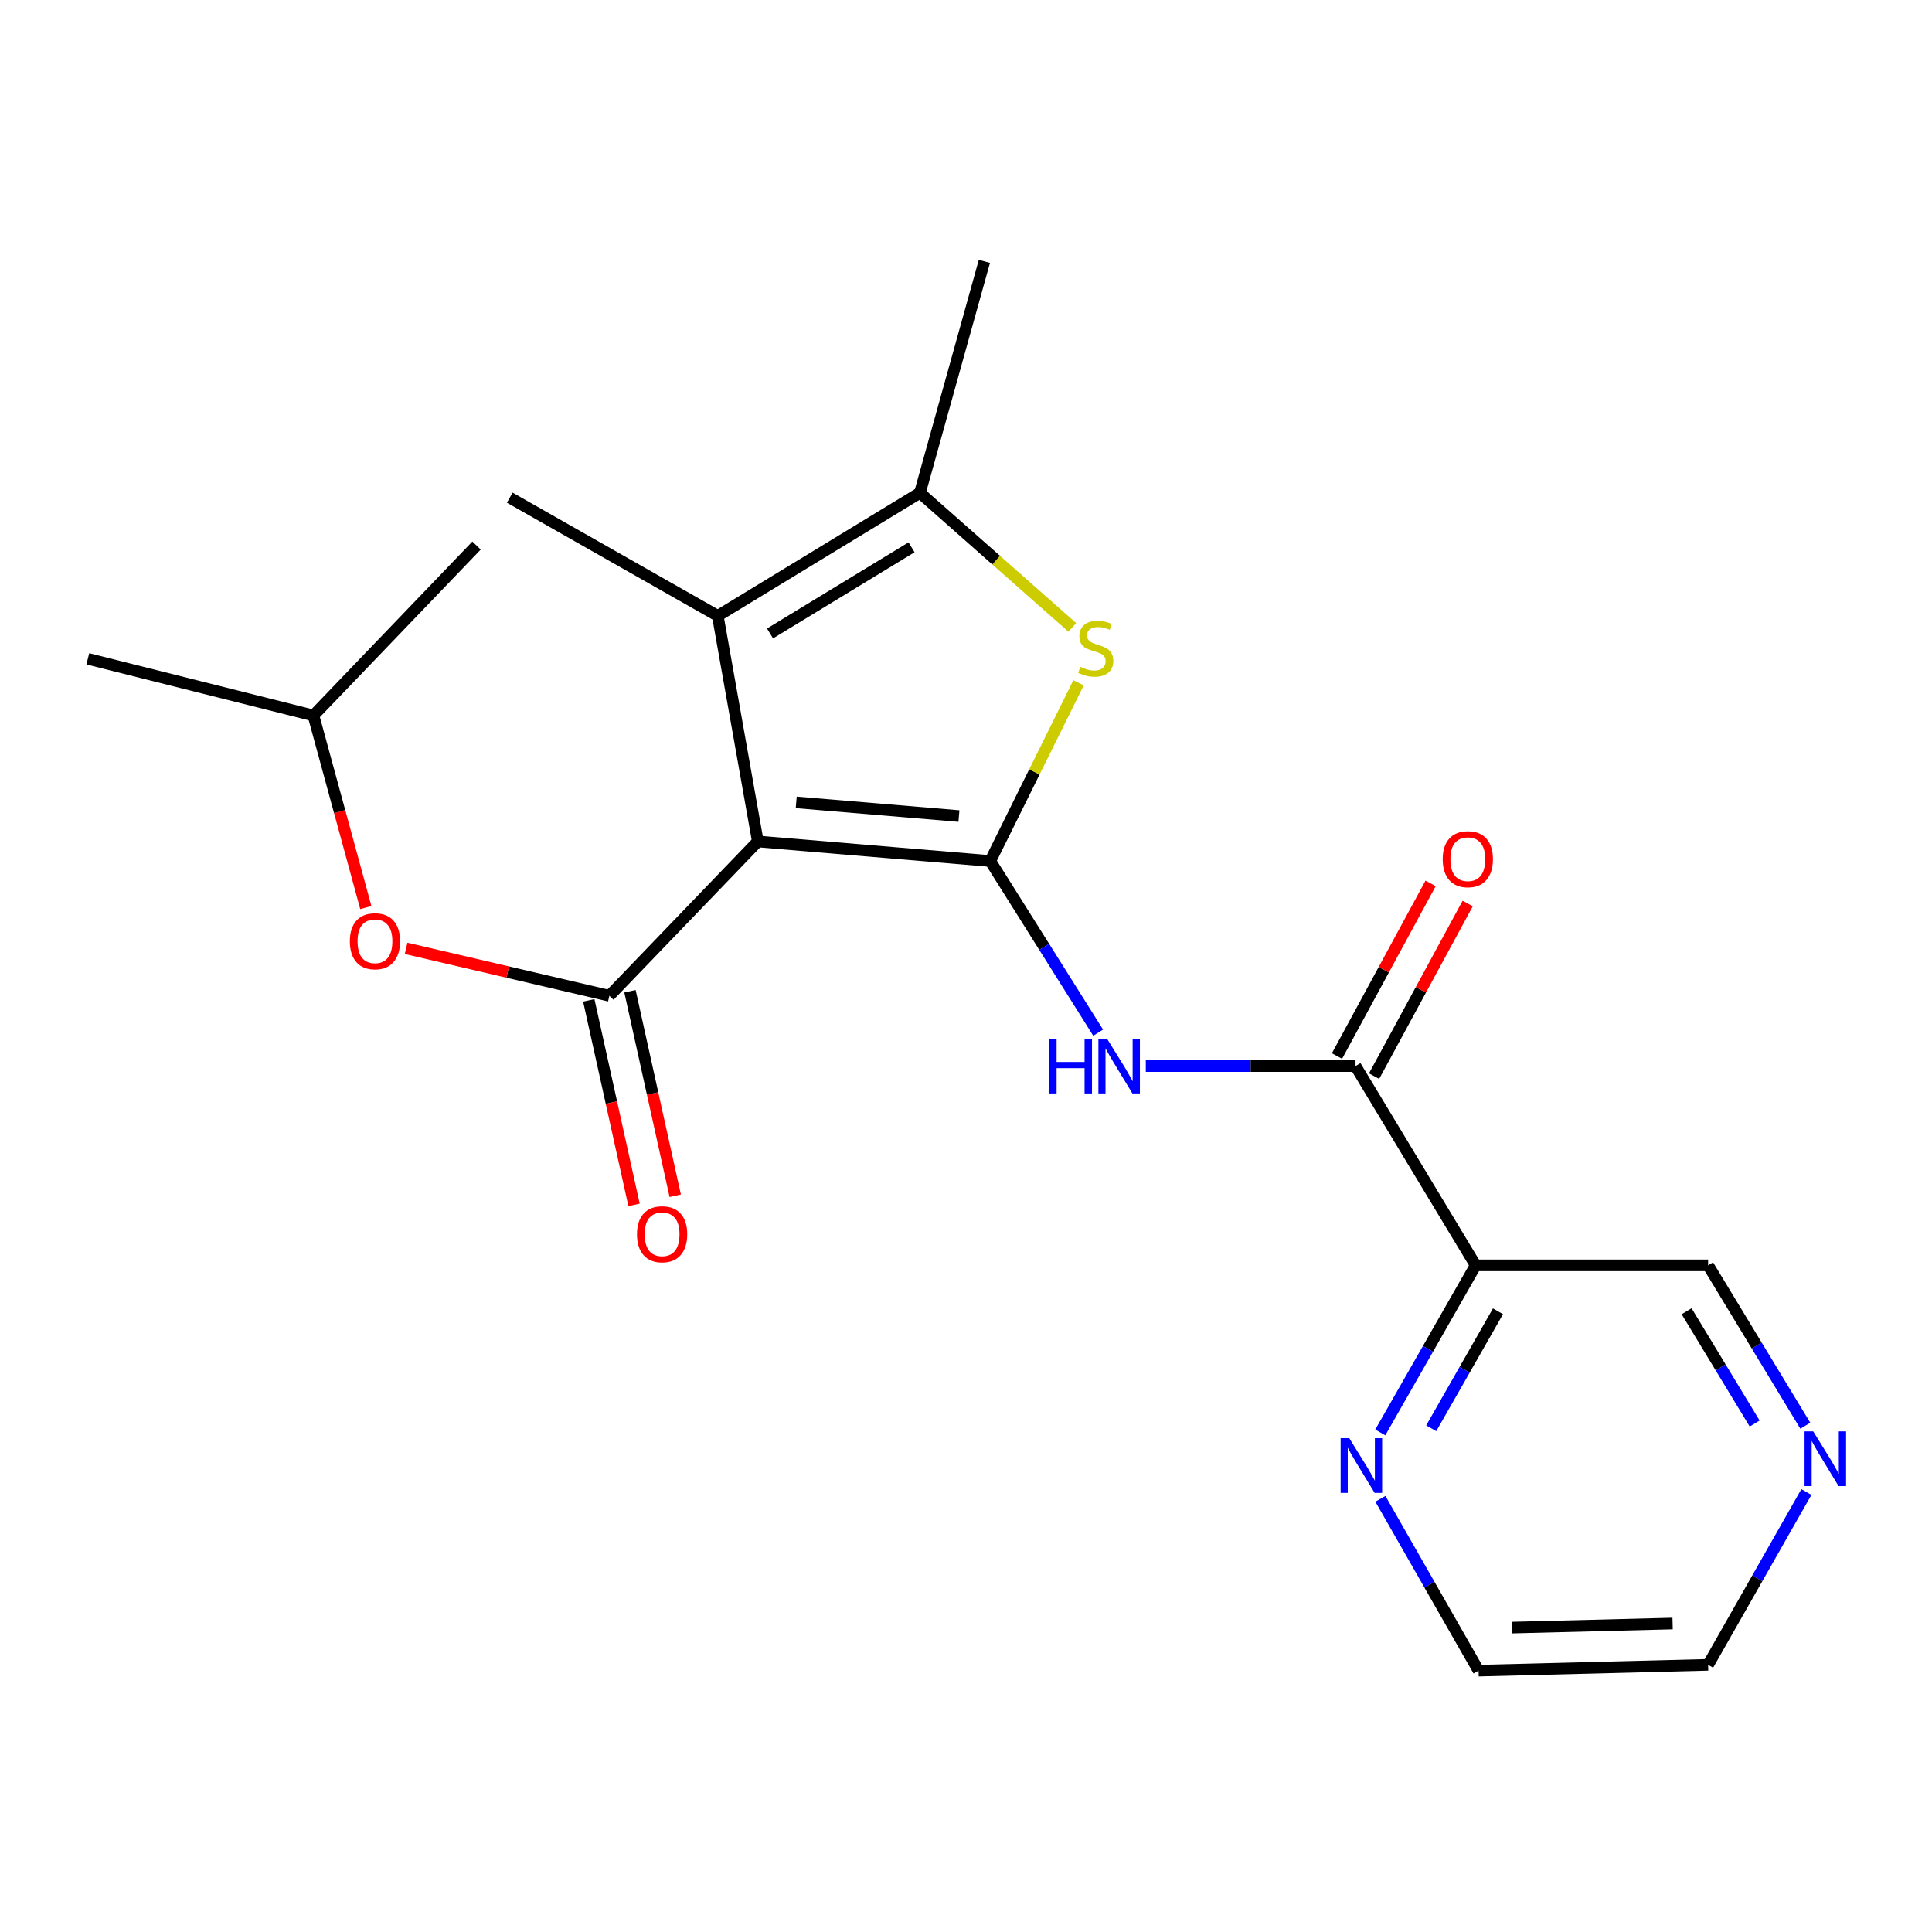<?xml version='1.0' encoding='iso-8859-1'?>
<svg version='1.1' baseProfile='full'
              xmlns='http://www.w3.org/2000/svg'
                      xmlns:rdkit='http://www.rdkit.org/xml'
                      xmlns:xlink='http://www.w3.org/1999/xlink'
                  xml:space='preserve'
width='1000px' height='1000px' viewBox='0 0 1000 1000'>
<!-- END OF HEADER -->
<rect style='opacity:1.0;fill:#FFFFFF;stroke:none' width='1000' height='1000' x='0' y='0'> </rect>
<path class='bond-0' d='M 392.25,435.549 L 512.563,445.666' style='fill:none;fill-rule:evenodd;stroke:#000000;stroke-width:6px;stroke-linecap:butt;stroke-linejoin:miter;stroke-opacity:1' />
<path class='bond-0' d='M 412.126,415.308 L 496.346,422.39' style='fill:none;fill-rule:evenodd;stroke:#000000;stroke-width:6px;stroke-linecap:butt;stroke-linejoin:miter;stroke-opacity:1' />
<path class='bond-1' d='M 392.25,435.549 L 315.413,515.418' style='fill:none;fill-rule:evenodd;stroke:#000000;stroke-width:6px;stroke-linecap:butt;stroke-linejoin:miter;stroke-opacity:1' />
<path class='bond-3' d='M 392.25,435.549 L 371.518,318.766' style='fill:none;fill-rule:evenodd;stroke:#000000;stroke-width:6px;stroke-linecap:butt;stroke-linejoin:miter;stroke-opacity:1' />
<path class='bond-2' d='M 512.563,445.666 L 535.411,399.533' style='fill:none;fill-rule:evenodd;stroke:#000000;stroke-width:6px;stroke-linecap:butt;stroke-linejoin:miter;stroke-opacity:1' />
<path class='bond-2' d='M 535.411,399.533 L 558.259,353.401' style='fill:none;fill-rule:evenodd;stroke:#CCCC00;stroke-width:6px;stroke-linecap:butt;stroke-linejoin:miter;stroke-opacity:1' />
<path class='bond-4' d='M 512.563,445.666 L 540.482,490.085' style='fill:none;fill-rule:evenodd;stroke:#000000;stroke-width:6px;stroke-linecap:butt;stroke-linejoin:miter;stroke-opacity:1' />
<path class='bond-4' d='M 540.482,490.085 L 568.4,534.505' style='fill:none;fill-rule:evenodd;stroke:#0000FF;stroke-width:6px;stroke-linecap:butt;stroke-linejoin:miter;stroke-opacity:1' />
<path class='bond-8' d='M 315.413,515.418 L 262.804,503.142' style='fill:none;fill-rule:evenodd;stroke:#000000;stroke-width:6px;stroke-linecap:butt;stroke-linejoin:miter;stroke-opacity:1' />
<path class='bond-8' d='M 262.804,503.142 L 210.196,490.865' style='fill:none;fill-rule:evenodd;stroke:#FF0000;stroke-width:6px;stroke-linecap:butt;stroke-linejoin:miter;stroke-opacity:1' />
<path class='bond-10' d='M 304.753,517.777 L 316.467,570.711' style='fill:none;fill-rule:evenodd;stroke:#000000;stroke-width:6px;stroke-linecap:butt;stroke-linejoin:miter;stroke-opacity:1' />
<path class='bond-10' d='M 316.467,570.711 L 328.18,623.645' style='fill:none;fill-rule:evenodd;stroke:#FF0000;stroke-width:6px;stroke-linecap:butt;stroke-linejoin:miter;stroke-opacity:1' />
<path class='bond-10' d='M 326.073,513.059 L 337.786,565.993' style='fill:none;fill-rule:evenodd;stroke:#000000;stroke-width:6px;stroke-linecap:butt;stroke-linejoin:miter;stroke-opacity:1' />
<path class='bond-10' d='M 337.786,565.993 L 349.5,618.927' style='fill:none;fill-rule:evenodd;stroke:#FF0000;stroke-width:6px;stroke-linecap:butt;stroke-linejoin:miter;stroke-opacity:1' />
<path class='bond-21' d='M 555.036,324.746 L 515.597,289.912' style='fill:none;fill-rule:evenodd;stroke:#CCCC00;stroke-width:6px;stroke-linecap:butt;stroke-linejoin:miter;stroke-opacity:1' />
<path class='bond-21' d='M 515.597,289.912 L 476.158,255.079' style='fill:none;fill-rule:evenodd;stroke:#000000;stroke-width:6px;stroke-linecap:butt;stroke-linejoin:miter;stroke-opacity:1' />
<path class='bond-5' d='M 371.518,318.766 L 476.158,255.079' style='fill:none;fill-rule:evenodd;stroke:#000000;stroke-width:6px;stroke-linecap:butt;stroke-linejoin:miter;stroke-opacity:1' />
<path class='bond-5' d='M 398.566,327.865 L 471.815,283.285' style='fill:none;fill-rule:evenodd;stroke:#000000;stroke-width:6px;stroke-linecap:butt;stroke-linejoin:miter;stroke-opacity:1' />
<path class='bond-14' d='M 371.518,318.766 L 263.845,257.59' style='fill:none;fill-rule:evenodd;stroke:#000000;stroke-width:6px;stroke-linecap:butt;stroke-linejoin:miter;stroke-opacity:1' />
<path class='bond-6' d='M 593.069,551.798 L 647.345,551.798' style='fill:none;fill-rule:evenodd;stroke:#0000FF;stroke-width:6px;stroke-linecap:butt;stroke-linejoin:miter;stroke-opacity:1' />
<path class='bond-6' d='M 647.345,551.798 L 701.621,551.798' style='fill:none;fill-rule:evenodd;stroke:#000000;stroke-width:6px;stroke-linecap:butt;stroke-linejoin:miter;stroke-opacity:1' />
<path class='bond-15' d='M 476.158,255.079 L 509.518,135.276' style='fill:none;fill-rule:evenodd;stroke:#000000;stroke-width:6px;stroke-linecap:butt;stroke-linejoin:miter;stroke-opacity:1' />
<path class='bond-7' d='M 701.621,551.798 L 763.792,654.934' style='fill:none;fill-rule:evenodd;stroke:#000000;stroke-width:6px;stroke-linecap:butt;stroke-linejoin:miter;stroke-opacity:1' />
<path class='bond-11' d='M 711.218,557.003 L 735.449,512.326' style='fill:none;fill-rule:evenodd;stroke:#000000;stroke-width:6px;stroke-linecap:butt;stroke-linejoin:miter;stroke-opacity:1' />
<path class='bond-11' d='M 735.449,512.326 L 759.679,467.648' style='fill:none;fill-rule:evenodd;stroke:#FF0000;stroke-width:6px;stroke-linecap:butt;stroke-linejoin:miter;stroke-opacity:1' />
<path class='bond-11' d='M 692.024,546.594 L 716.254,501.916' style='fill:none;fill-rule:evenodd;stroke:#000000;stroke-width:6px;stroke-linecap:butt;stroke-linejoin:miter;stroke-opacity:1' />
<path class='bond-11' d='M 716.254,501.916 L 740.485,457.238' style='fill:none;fill-rule:evenodd;stroke:#FF0000;stroke-width:6px;stroke-linecap:butt;stroke-linejoin:miter;stroke-opacity:1' />
<path class='bond-9' d='M 763.792,654.934 L 739.114,698.18' style='fill:none;fill-rule:evenodd;stroke:#000000;stroke-width:6px;stroke-linecap:butt;stroke-linejoin:miter;stroke-opacity:1' />
<path class='bond-9' d='M 739.114,698.18 L 714.436,741.425' style='fill:none;fill-rule:evenodd;stroke:#0000FF;stroke-width:6px;stroke-linecap:butt;stroke-linejoin:miter;stroke-opacity:1' />
<path class='bond-9' d='M 775.353,678.73 L 758.079,709.002' style='fill:none;fill-rule:evenodd;stroke:#000000;stroke-width:6px;stroke-linecap:butt;stroke-linejoin:miter;stroke-opacity:1' />
<path class='bond-9' d='M 758.079,709.002 L 740.805,739.273' style='fill:none;fill-rule:evenodd;stroke:#0000FF;stroke-width:6px;stroke-linecap:butt;stroke-linejoin:miter;stroke-opacity:1' />
<path class='bond-13' d='M 763.792,654.934 L 884.117,654.934' style='fill:none;fill-rule:evenodd;stroke:#000000;stroke-width:6px;stroke-linecap:butt;stroke-linejoin:miter;stroke-opacity:1' />
<path class='bond-16' d='M 189.351,469.759 L 175.794,420.047' style='fill:none;fill-rule:evenodd;stroke:#FF0000;stroke-width:6px;stroke-linecap:butt;stroke-linejoin:miter;stroke-opacity:1' />
<path class='bond-16' d='M 175.794,420.047 L 162.238,370.334' style='fill:none;fill-rule:evenodd;stroke:#000000;stroke-width:6px;stroke-linecap:butt;stroke-linejoin:miter;stroke-opacity:1' />
<path class='bond-17' d='M 714.491,775.784 L 739.899,820.254' style='fill:none;fill-rule:evenodd;stroke:#0000FF;stroke-width:6px;stroke-linecap:butt;stroke-linejoin:miter;stroke-opacity:1' />
<path class='bond-17' d='M 739.899,820.254 L 765.308,864.724' style='fill:none;fill-rule:evenodd;stroke:#000000;stroke-width:6px;stroke-linecap:butt;stroke-linejoin:miter;stroke-opacity:1' />
<path class='bond-12' d='M 934.428,737.951 L 909.272,696.443' style='fill:none;fill-rule:evenodd;stroke:#0000FF;stroke-width:6px;stroke-linecap:butt;stroke-linejoin:miter;stroke-opacity:1' />
<path class='bond-12' d='M 909.272,696.443 L 884.117,654.934' style='fill:none;fill-rule:evenodd;stroke:#000000;stroke-width:6px;stroke-linecap:butt;stroke-linejoin:miter;stroke-opacity:1' />
<path class='bond-12' d='M 908.208,736.816 L 890.599,707.76' style='fill:none;fill-rule:evenodd;stroke:#0000FF;stroke-width:6px;stroke-linecap:butt;stroke-linejoin:miter;stroke-opacity:1' />
<path class='bond-12' d='M 890.599,707.76 L 872.99,678.704' style='fill:none;fill-rule:evenodd;stroke:#000000;stroke-width:6px;stroke-linecap:butt;stroke-linejoin:miter;stroke-opacity:1' />
<path class='bond-18' d='M 934.985,772.266 L 909.551,816.985' style='fill:none;fill-rule:evenodd;stroke:#0000FF;stroke-width:6px;stroke-linecap:butt;stroke-linejoin:miter;stroke-opacity:1' />
<path class='bond-18' d='M 909.551,816.985 L 884.117,861.704' style='fill:none;fill-rule:evenodd;stroke:#000000;stroke-width:6px;stroke-linecap:butt;stroke-linejoin:miter;stroke-opacity:1' />
<path class='bond-19' d='M 162.238,370.334 L 45.455,341.002' style='fill:none;fill-rule:evenodd;stroke:#000000;stroke-width:6px;stroke-linecap:butt;stroke-linejoin:miter;stroke-opacity:1' />
<path class='bond-20' d='M 162.238,370.334 L 246.656,282.374' style='fill:none;fill-rule:evenodd;stroke:#000000;stroke-width:6px;stroke-linecap:butt;stroke-linejoin:miter;stroke-opacity:1' />
<path class='bond-22' d='M 765.308,864.724 L 884.117,861.704' style='fill:none;fill-rule:evenodd;stroke:#000000;stroke-width:6px;stroke-linecap:butt;stroke-linejoin:miter;stroke-opacity:1' />
<path class='bond-22' d='M 782.574,842.443 L 865.741,840.329' style='fill:none;fill-rule:evenodd;stroke:#000000;stroke-width:6px;stroke-linecap:butt;stroke-linejoin:miter;stroke-opacity:1' />
<path  class='atom-3' d='M 559.151 345.166
Q 559.471 345.286, 560.791 345.846
Q 562.111 346.406, 563.551 346.766
Q 565.031 347.086, 566.471 347.086
Q 569.151 347.086, 570.711 345.806
Q 572.271 344.486, 572.271 342.206
Q 572.271 340.646, 571.471 339.686
Q 570.711 338.726, 569.511 338.206
Q 568.311 337.686, 566.311 337.086
Q 563.791 336.326, 562.271 335.606
Q 560.791 334.886, 559.711 333.366
Q 558.671 331.846, 558.671 329.286
Q 558.671 325.726, 561.071 323.526
Q 563.511 321.326, 568.311 321.326
Q 571.591 321.326, 575.311 322.886
L 574.391 325.966
Q 570.991 324.566, 568.431 324.566
Q 565.671 324.566, 564.151 325.726
Q 562.631 326.846, 562.671 328.806
Q 562.671 330.326, 563.431 331.246
Q 564.231 332.166, 565.351 332.686
Q 566.511 333.206, 568.431 333.806
Q 570.991 334.606, 572.511 335.406
Q 574.031 336.206, 575.111 337.846
Q 576.231 339.446, 576.231 342.206
Q 576.231 346.126, 573.591 348.246
Q 570.991 350.326, 566.631 350.326
Q 564.111 350.326, 562.191 349.766
Q 560.311 349.246, 558.071 348.326
L 559.151 345.166
' fill='#CCCC00'/>
<path  class='atom-5' d='M 543.05 537.638
L 546.89 537.638
L 546.89 549.678
L 561.37 549.678
L 561.37 537.638
L 565.21 537.638
L 565.21 565.958
L 561.37 565.958
L 561.37 552.878
L 546.89 552.878
L 546.89 565.958
L 543.05 565.958
L 543.05 537.638
' fill='#0000FF'/>
<path  class='atom-5' d='M 573.01 537.638
L 582.29 552.638
Q 583.21 554.118, 584.69 556.798
Q 586.17 559.478, 586.25 559.638
L 586.25 537.638
L 590.01 537.638
L 590.01 565.958
L 586.13 565.958
L 576.17 549.558
Q 575.01 547.638, 573.77 545.438
Q 572.57 543.238, 572.21 542.558
L 572.21 565.958
L 568.53 565.958
L 568.53 537.638
L 573.01 537.638
' fill='#0000FF'/>
<path  class='atom-9' d='M 181.081 487.185
Q 181.081 480.385, 184.441 476.585
Q 187.801 472.785, 194.081 472.785
Q 200.361 472.785, 203.721 476.585
Q 207.081 480.385, 207.081 487.185
Q 207.081 494.065, 203.681 497.985
Q 200.281 501.865, 194.081 501.865
Q 187.841 501.865, 184.441 497.985
Q 181.081 494.105, 181.081 487.185
M 194.081 498.665
Q 198.401 498.665, 200.721 495.785
Q 203.081 492.865, 203.081 487.185
Q 203.081 481.625, 200.721 478.825
Q 198.401 475.985, 194.081 475.985
Q 189.761 475.985, 187.401 478.785
Q 185.081 481.585, 185.081 487.185
Q 185.081 492.905, 187.401 495.785
Q 189.761 498.665, 194.081 498.665
' fill='#FF0000'/>
<path  class='atom-10' d='M 698.394 744.408
L 707.674 759.408
Q 708.594 760.888, 710.074 763.568
Q 711.554 766.248, 711.634 766.408
L 711.634 744.408
L 715.394 744.408
L 715.394 772.728
L 711.514 772.728
L 701.554 756.328
Q 700.394 754.408, 699.154 752.208
Q 697.954 750.008, 697.594 749.328
L 697.594 772.728
L 693.914 772.728
L 693.914 744.408
L 698.394 744.408
' fill='#0000FF'/>
<path  class='atom-11' d='M 329.707 638.844
Q 329.707 632.044, 333.067 628.244
Q 336.427 624.444, 342.707 624.444
Q 348.987 624.444, 352.347 628.244
Q 355.707 632.044, 355.707 638.844
Q 355.707 645.724, 352.307 649.644
Q 348.907 653.524, 342.707 653.524
Q 336.467 653.524, 333.067 649.644
Q 329.707 645.764, 329.707 638.844
M 342.707 650.324
Q 347.027 650.324, 349.347 647.444
Q 351.707 644.524, 351.707 638.844
Q 351.707 633.284, 349.347 630.484
Q 347.027 627.644, 342.707 627.644
Q 338.387 627.644, 336.027 630.444
Q 333.707 633.244, 333.707 638.844
Q 333.707 644.564, 336.027 647.444
Q 338.387 650.324, 342.707 650.324
' fill='#FF0000'/>
<path  class='atom-12' d='M 746.74 444.715
Q 746.74 437.915, 750.1 434.115
Q 753.46 430.315, 759.74 430.315
Q 766.02 430.315, 769.38 434.115
Q 772.74 437.915, 772.74 444.715
Q 772.74 451.595, 769.34 455.515
Q 765.94 459.395, 759.74 459.395
Q 753.5 459.395, 750.1 455.515
Q 746.74 451.635, 746.74 444.715
M 759.74 456.195
Q 764.06 456.195, 766.38 453.315
Q 768.74 450.395, 768.74 444.715
Q 768.74 439.155, 766.38 436.355
Q 764.06 433.515, 759.74 433.515
Q 755.42 433.515, 753.06 436.315
Q 750.74 439.115, 750.74 444.715
Q 750.74 450.435, 753.06 453.315
Q 755.42 456.195, 759.74 456.195
' fill='#FF0000'/>
<path  class='atom-13' d='M 938.523 740.878
L 947.803 755.878
Q 948.723 757.358, 950.203 760.038
Q 951.683 762.718, 951.763 762.878
L 951.763 740.878
L 955.523 740.878
L 955.523 769.198
L 951.643 769.198
L 941.683 752.798
Q 940.523 750.878, 939.283 748.678
Q 938.083 746.478, 937.723 745.798
L 937.723 769.198
L 934.043 769.198
L 934.043 740.878
L 938.523 740.878
' fill='#0000FF'/>
</svg>
